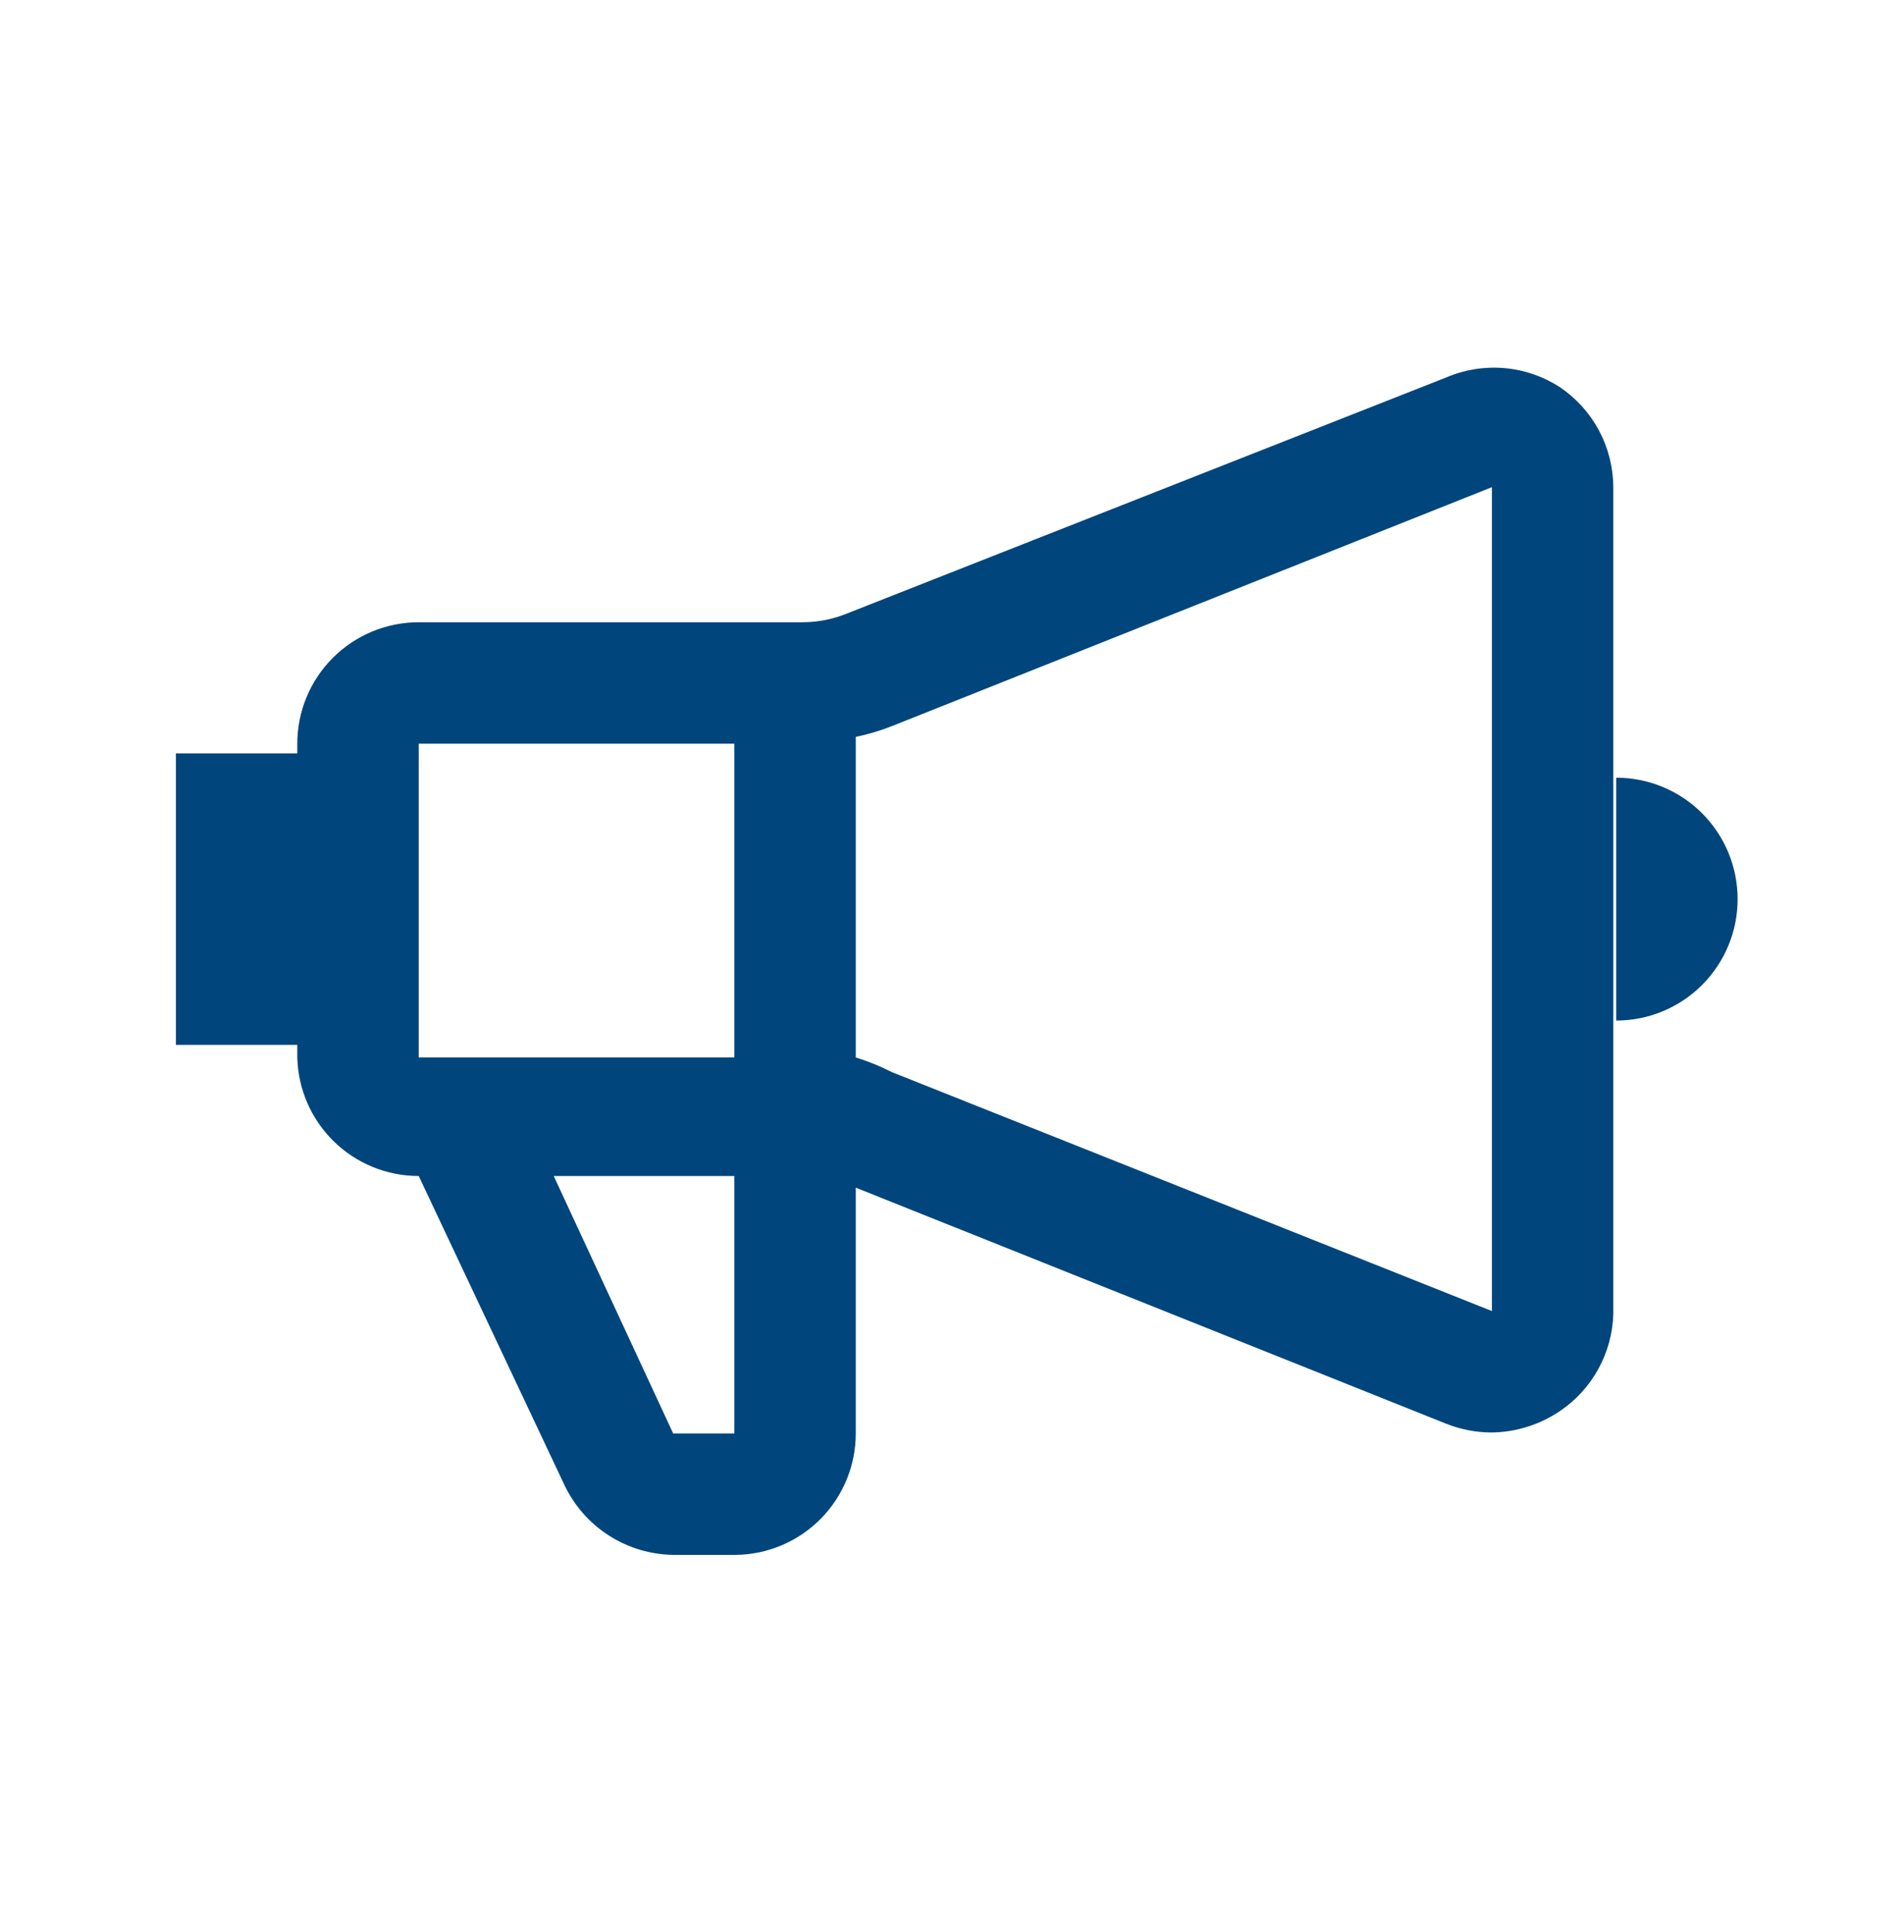 <svg viewBox="0 0 70 71" fill="none" xmlns="http://www.w3.org/2000/svg">
  <path d="M57.349 14.229C56.735 13.832 56.033 13.591 55.305 13.529C54.576 13.467 53.843 13.584 53.171 13.872L31.14 22.548C30.619 22.761 30.061 22.87 29.498 22.87H15.394C14.21 22.87 13.075 23.34 12.238 24.177C11.4 25.014 10.93 26.149 10.93 27.333V27.69H6.467V38.402H10.93V38.866C10.958 40.031 11.441 41.139 12.275 41.953C13.109 42.767 14.228 43.223 15.394 43.222L20.75 54.577C21.112 55.342 21.683 55.989 22.397 56.443C23.111 56.898 23.938 57.142 24.784 57.148H27.034C28.212 57.139 29.338 56.664 30.167 55.828C30.996 54.992 31.462 53.862 31.462 52.685V43.651L53.171 52.328C53.705 52.54 54.275 52.649 54.849 52.649C55.741 52.635 56.609 52.362 57.349 51.863C57.936 51.467 58.421 50.936 58.762 50.315C59.104 49.694 59.292 49.001 59.313 48.293V17.906C59.309 17.18 59.129 16.465 58.787 15.824C58.444 15.183 57.951 14.636 57.349 14.229ZM26.998 27.333V38.866H15.394V27.333H26.998ZM26.998 52.685H24.749L20.357 43.222H26.998V52.685ZM32.783 39.402C32.359 39.185 31.917 39.006 31.462 38.866V27.083C31.912 26.99 32.354 26.859 32.783 26.69L54.849 17.906V48.186L32.783 39.402ZM59.42 28.583V37.509C60.604 37.509 61.739 37.039 62.576 36.202C63.413 35.365 63.883 34.23 63.883 33.046C63.883 31.862 63.413 30.727 62.576 29.89C61.739 29.053 60.604 28.583 59.42 28.583Z" fill="#00457C"/>
</svg>